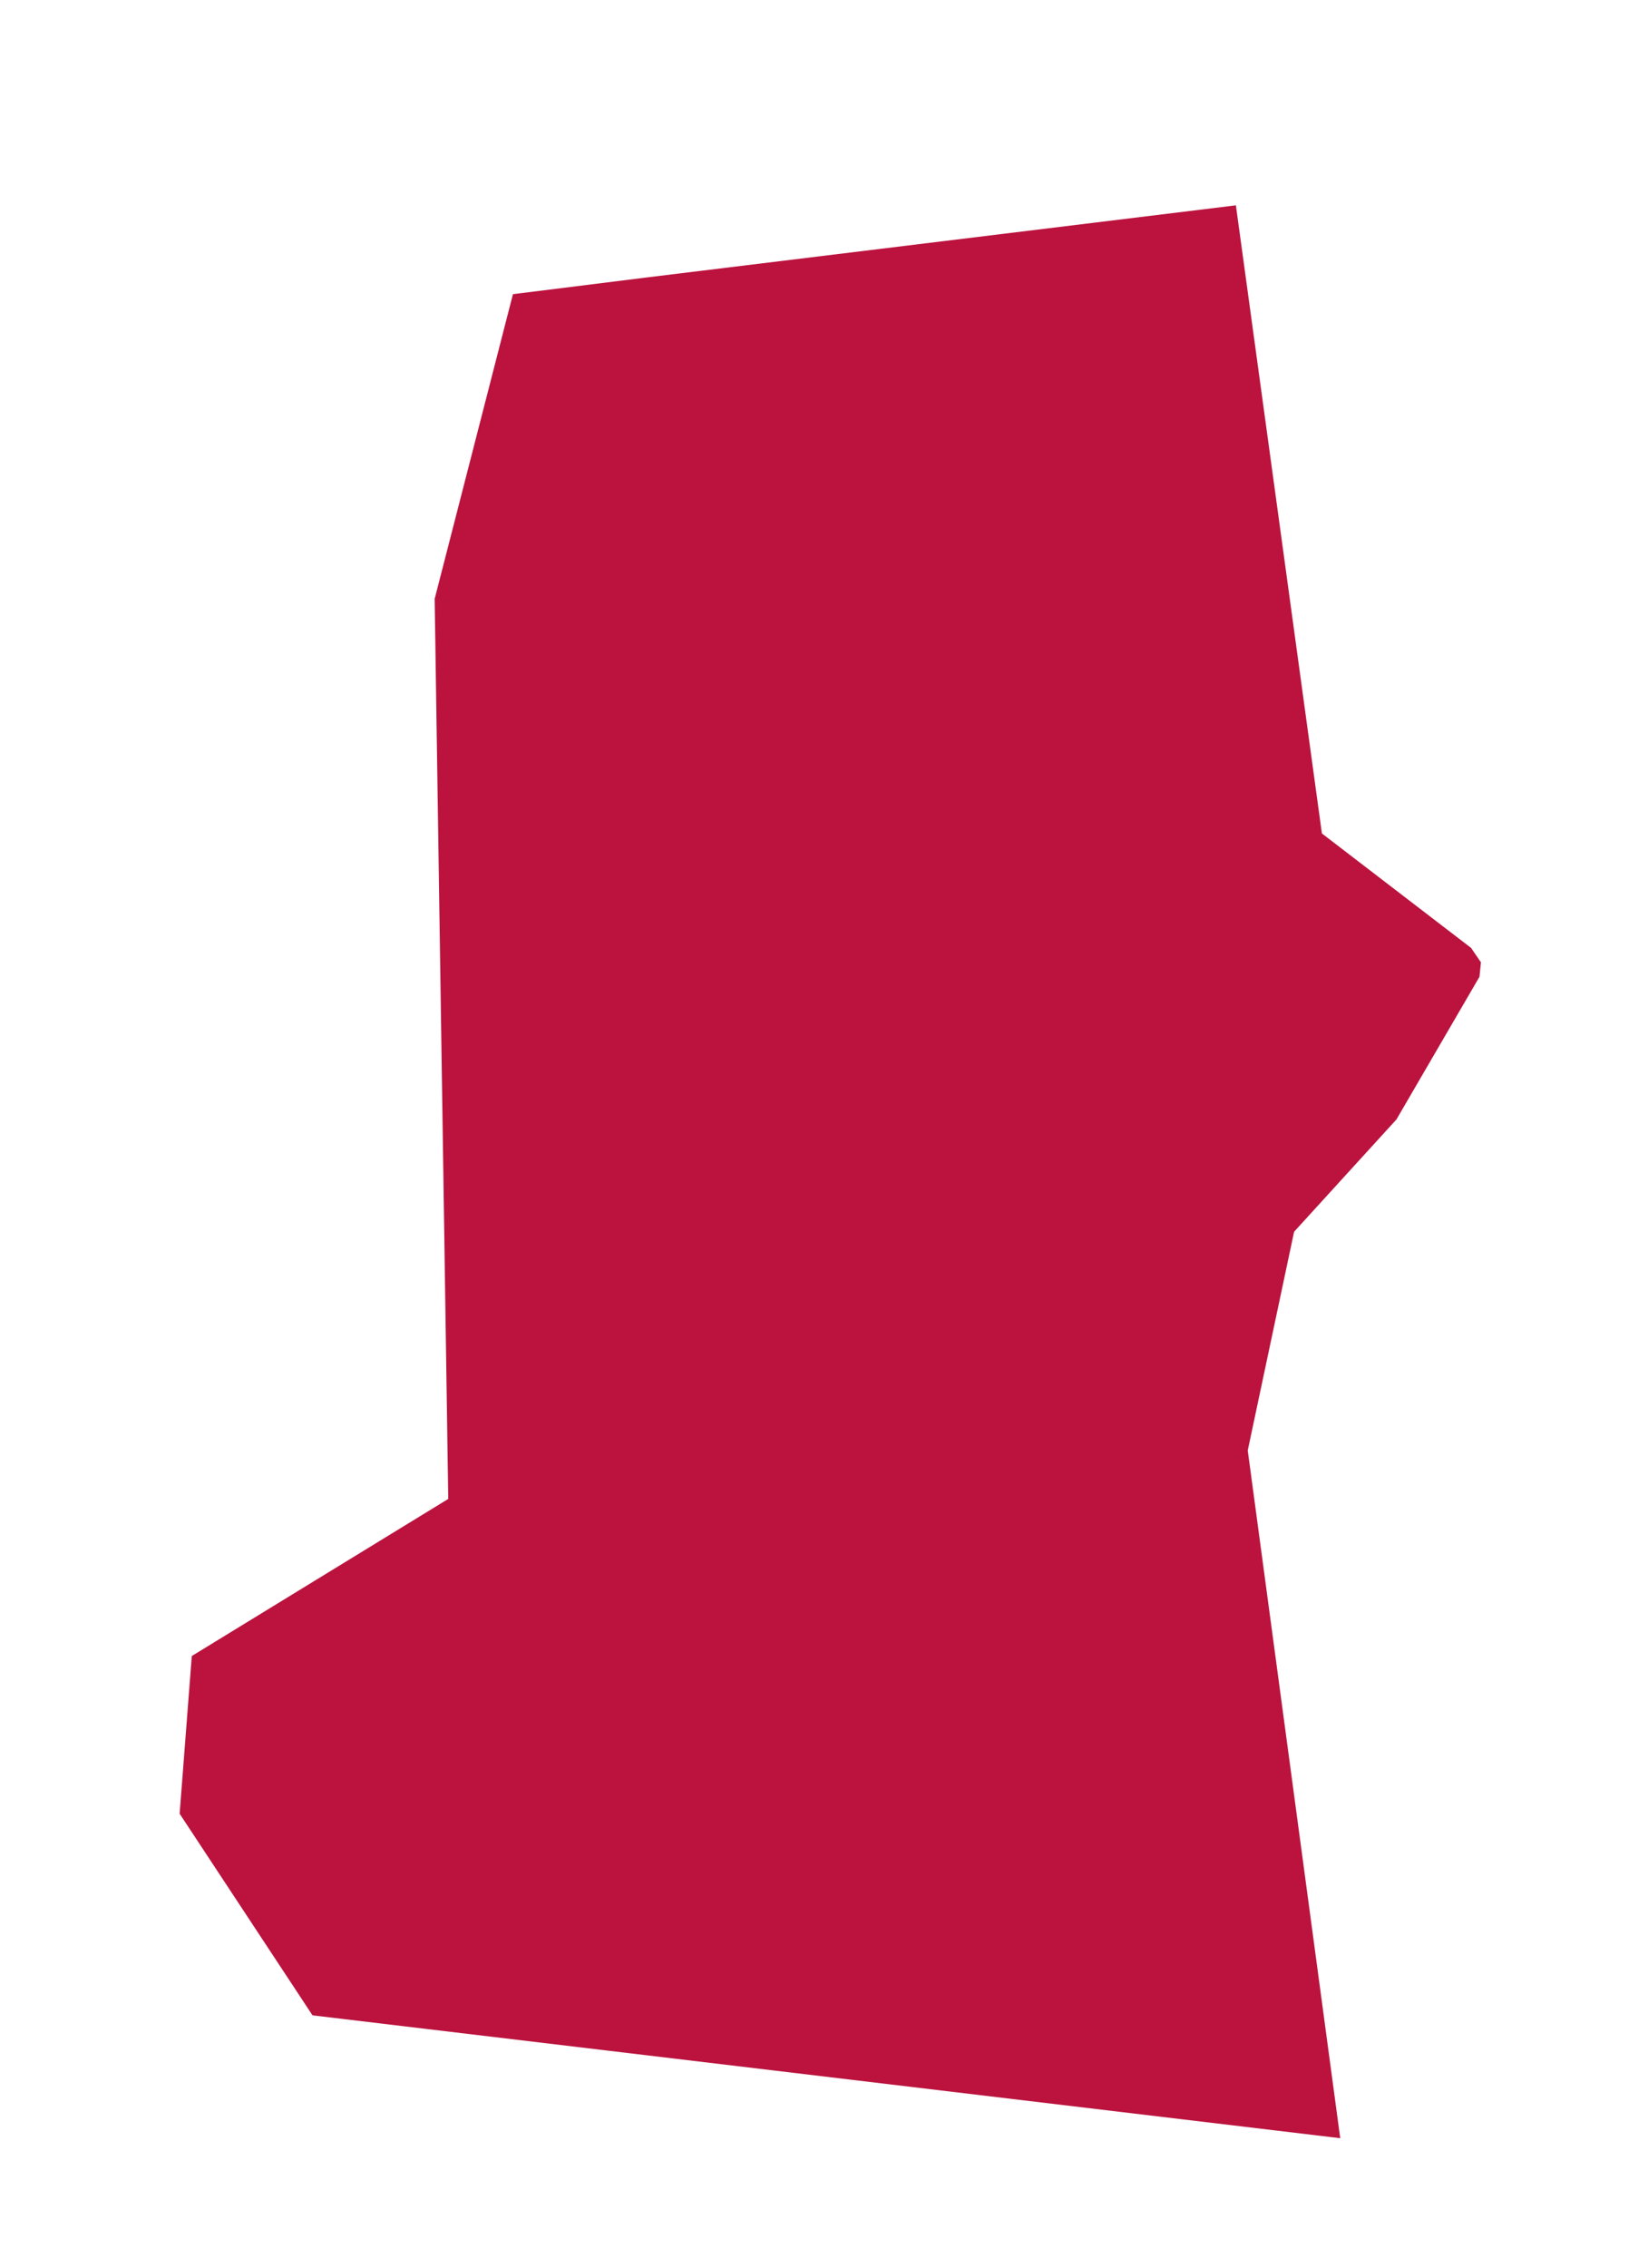 <svg width="8" height="11" fill="#bb133e" xmlns="http://www.w3.org/2000/svg">
    <path d="m6 1 0.417 3.043 0.724 0.555 0.048 0.07-7e-3 0.07-0.403 0.692-0.497 0.545-0.225 1.061 0.449 3.336-4.989-0.596-0.645-0.978 0.059-0.765 1.245-0.762-0.066-4.366 0.38-1.478 0.64-0.08 2.87-0.351">
    </path>
</svg>